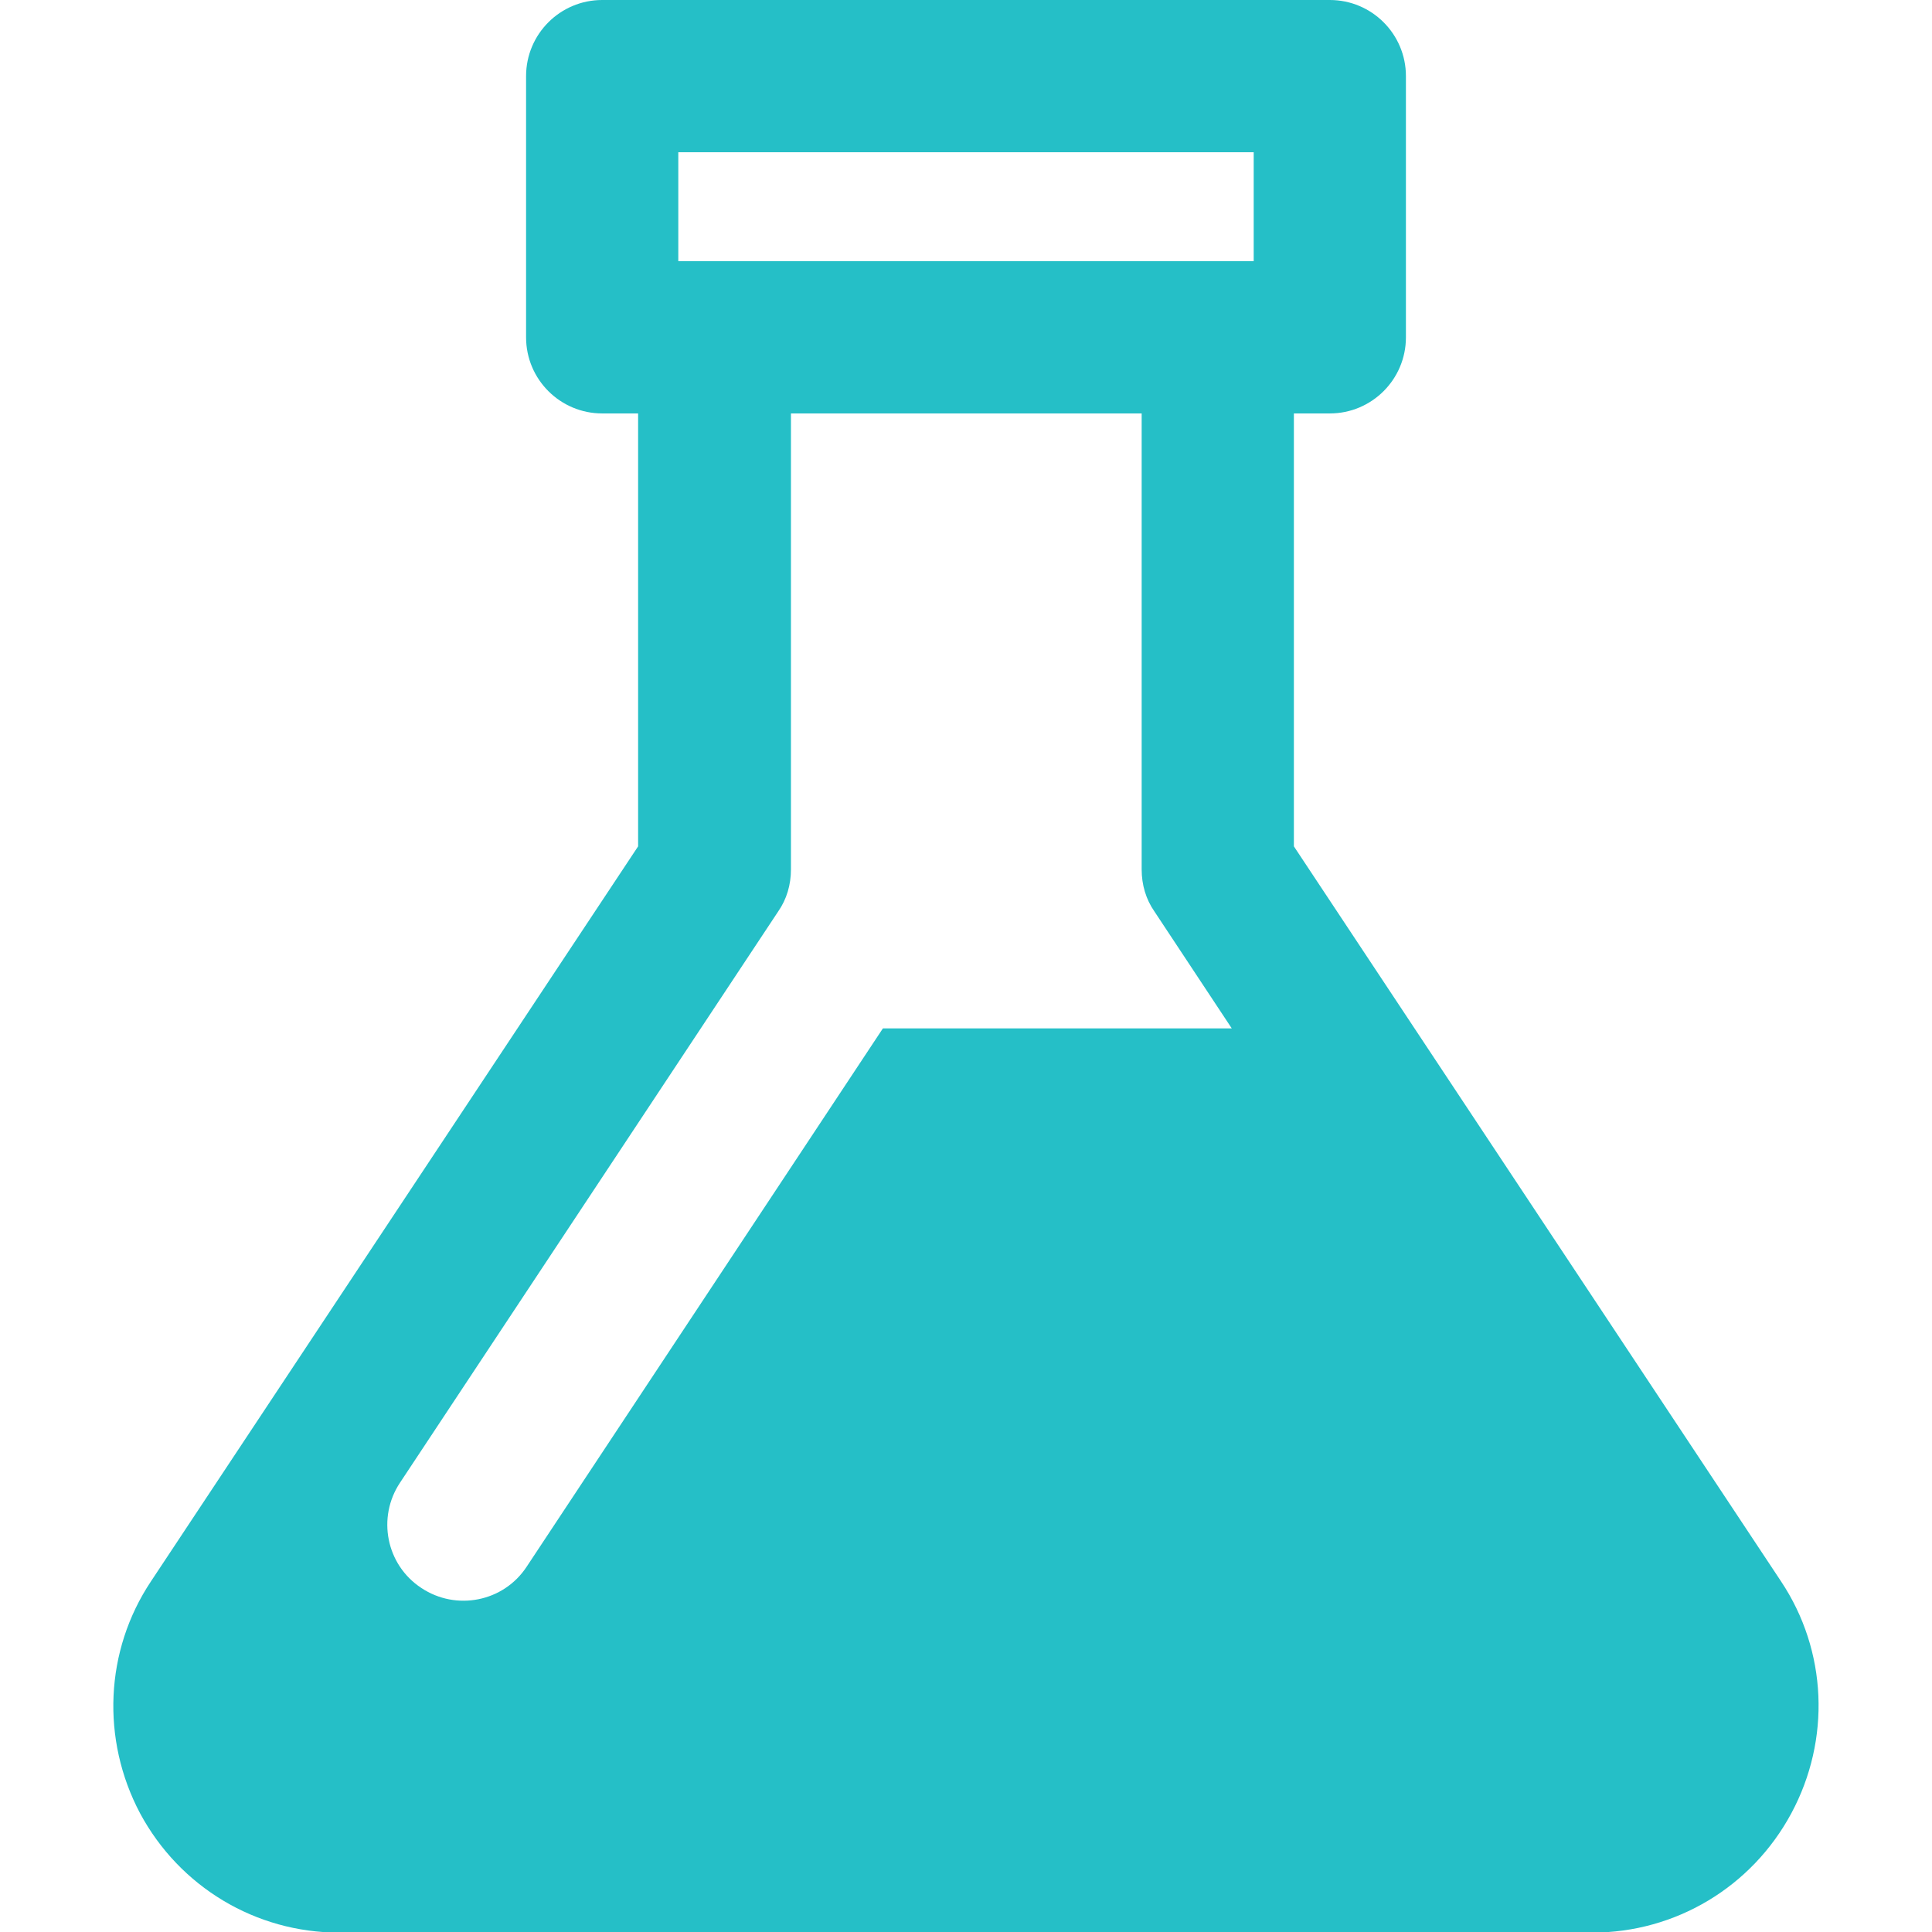 <?xml version="1.0" encoding="UTF-8"?> <!-- Generator: Adobe Illustrator 23.0.2, SVG Export Plug-In . SVG Version: 6.00 Build 0) --> <svg xmlns="http://www.w3.org/2000/svg" xmlns:xlink="http://www.w3.org/1999/xlink" id="Capa_1" x="0px" y="0px" viewBox="0 0 317.3 317.3" style="enable-background:new 0 0 317.3 317.3;" xml:space="preserve"> <style type="text/css"> .st0{fill:#25BFC7;} </style> <path class="st0" d="M292.5,259.7l-80-120.7V67.9h5.9c6.9,0,12.5-5.6,12.5-12.5V12.5c0-6.9-5.6-12.5-12.5-12.5H98.9 C92,0,86.4,5.6,86.4,12.5v42.9c0,6.9,5.6,12.5,12.5,12.5h5.9V139l-80,120.7c-7.6,11.4-8.2,26-1.8,38.1c6.5,12.1,19,19.6,32.7,19.6 h205.8c13.7,0,26.2-7.5,32.7-19.6C300.7,285.7,300.1,271.1,292.5,259.7z M111.4,25h94.5v17.9c-8.5,0-84.2,0-94.5,0V25z M187.5,67.9 v74.9c0,2.5,0.7,4.9,2.1,6.9l12.7,19.2H145l-58.5,88.4c-3.8,5.8-11.6,7.3-17.3,3.5c-5.8-3.8-7.3-11.6-3.5-17.3l62.1-93.8 c1.4-2,2.1-4.4,2.1-6.9V67.9H187.5z"></path> </svg> 